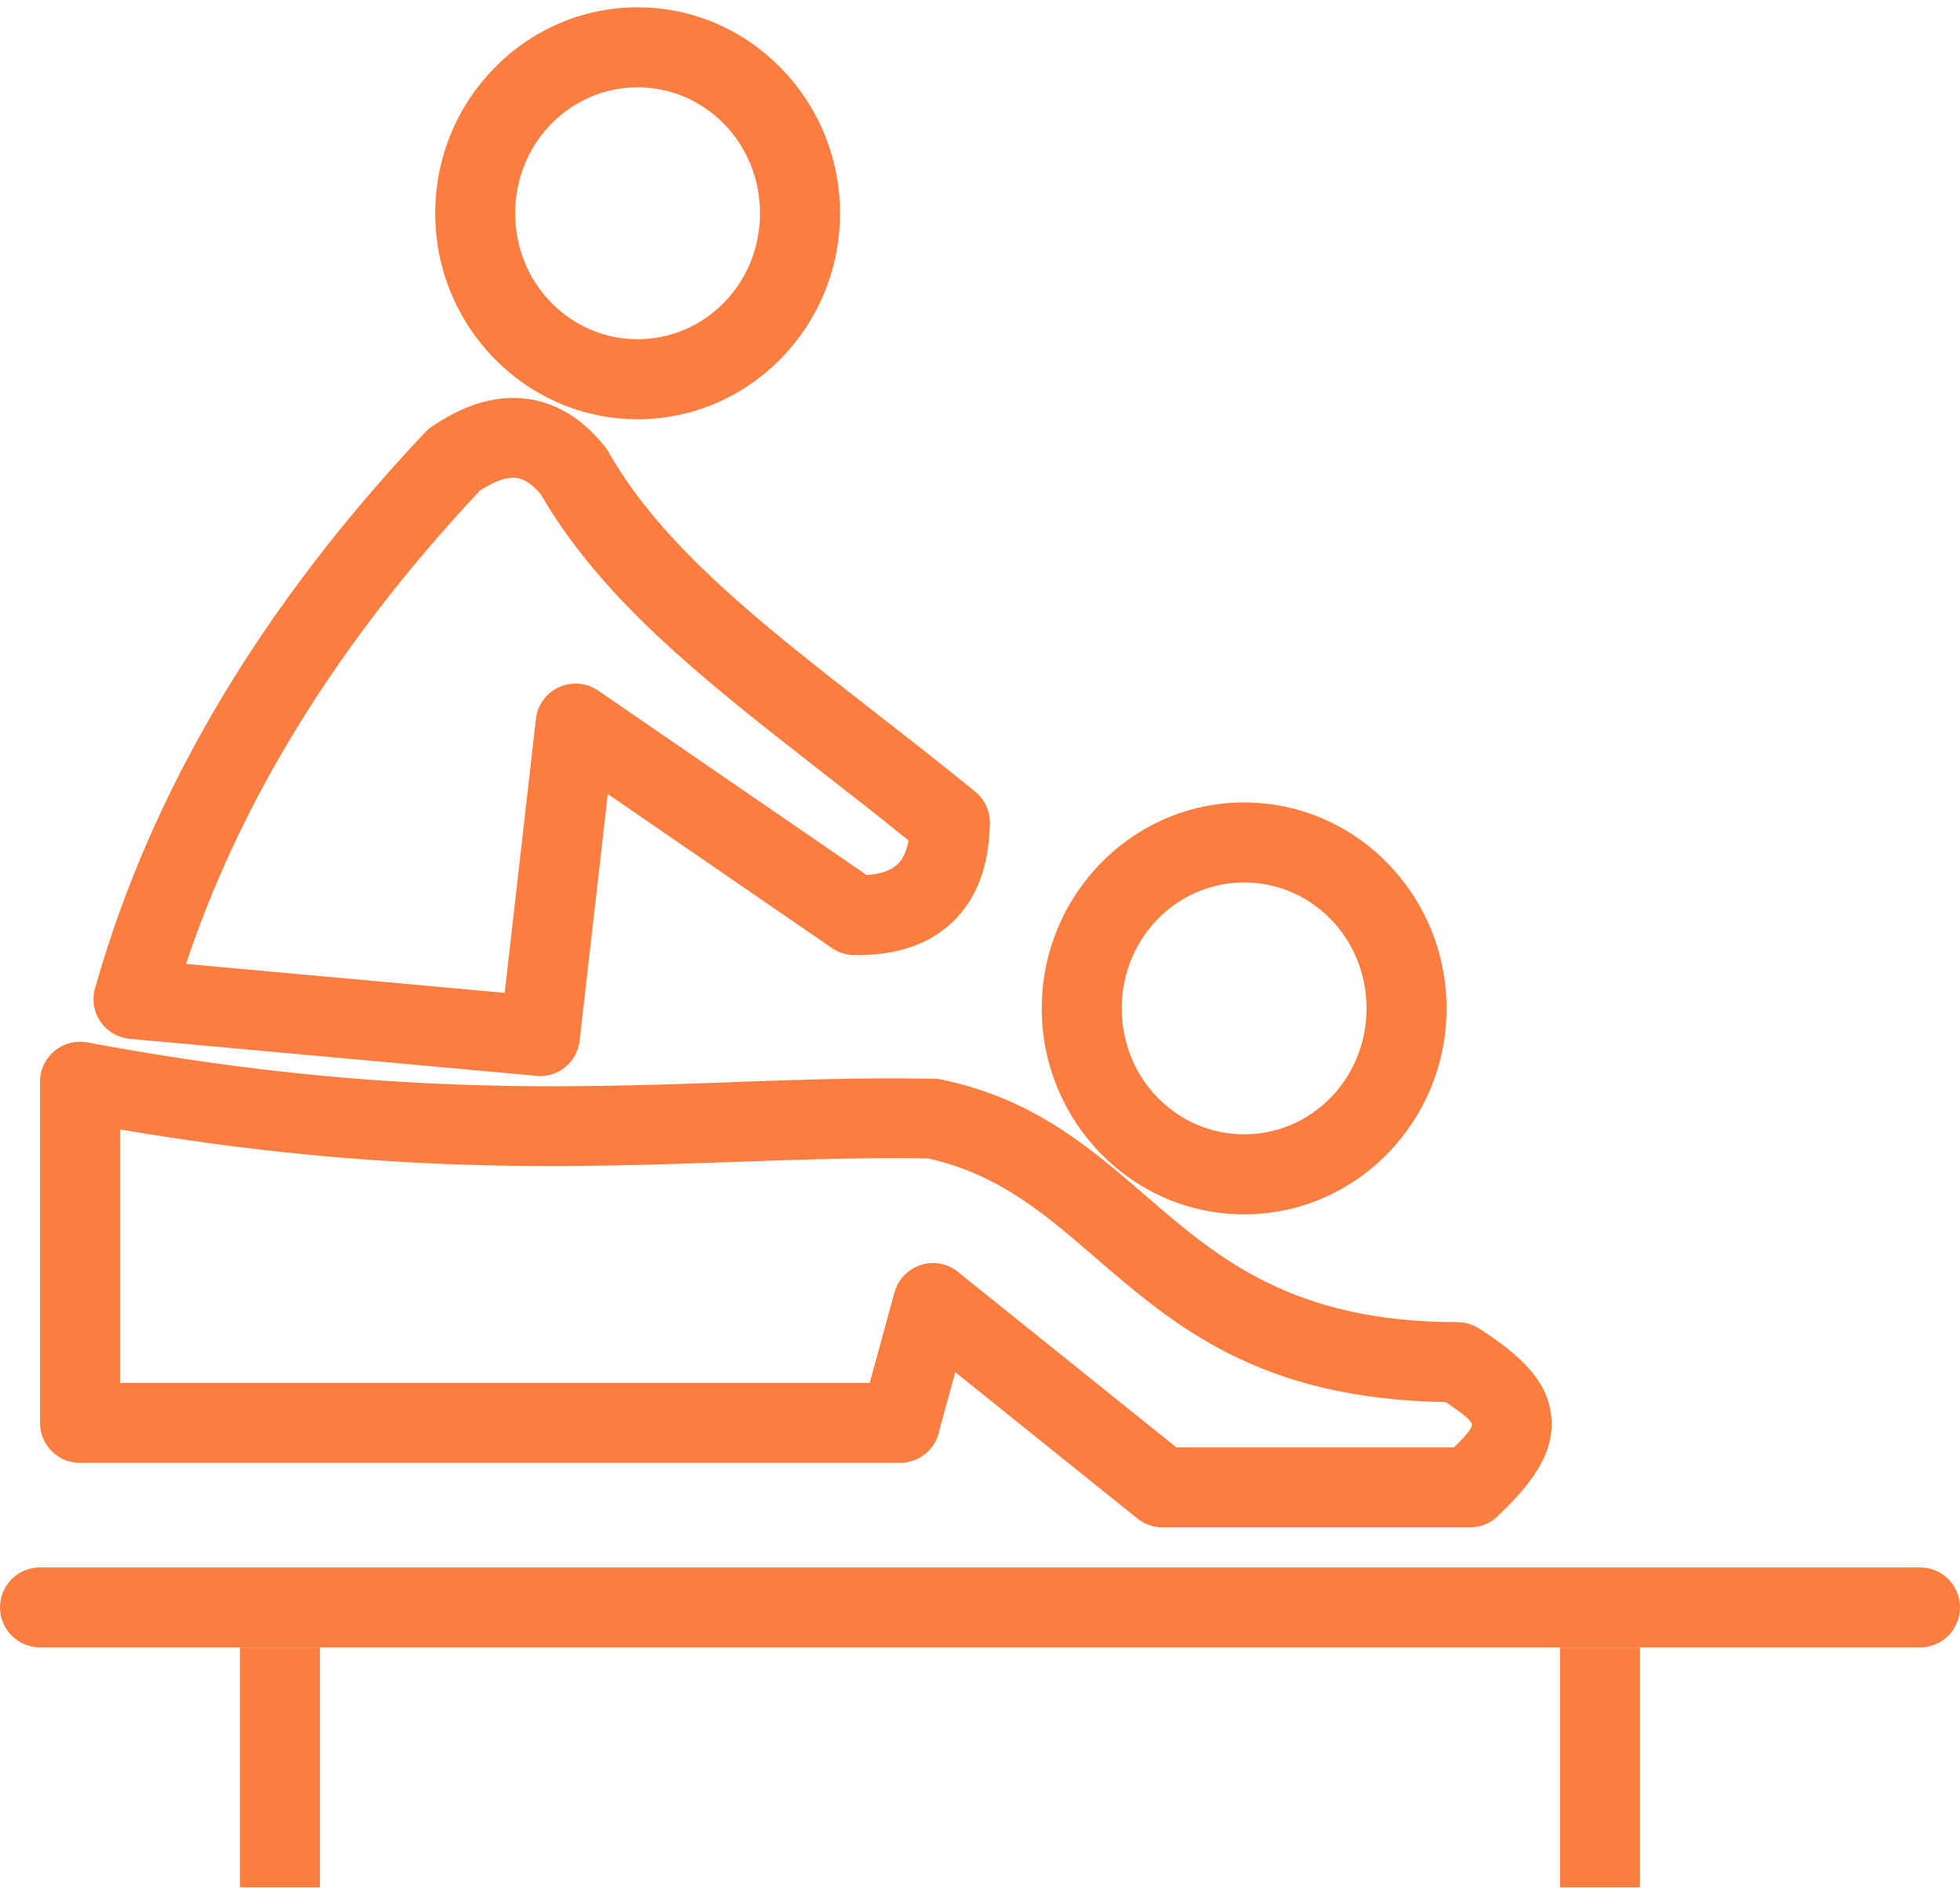 <svg width="60" height="58" viewBox="0 0 60 58" fill="none" xmlns="http://www.w3.org/2000/svg">
<g clip-path="url(#clip0_310_561)">
<path d="M19.518 0.224C21.231 0.224 22.782 0.934 23.904 2.081C25.023 3.223 25.715 4.796 25.715 6.529C25.715 8.261 25.023 9.834 23.904 10.977C22.782 12.123 21.231 12.833 19.518 12.833C17.805 12.833 16.255 12.123 15.132 10.977C14.014 9.834 13.322 8.261 13.322 6.529C13.322 4.796 14.014 3.223 15.132 2.081C16.255 0.934 17.805 0.224 19.518 0.224ZM22.163 3.793C21.486 3.101 20.551 2.673 19.518 2.673C18.486 2.673 17.55 3.101 16.873 3.793C16.192 4.489 15.771 5.456 15.771 6.529C15.771 7.602 16.192 8.569 16.873 9.264C17.55 9.956 18.486 10.384 19.518 10.384C20.551 10.384 21.486 9.956 22.163 9.264C22.844 8.569 23.265 7.602 23.265 6.529C23.265 5.456 22.844 4.489 22.163 3.793Z" fill="#FB7D3F"/>
<path d="M38.086 24.564C39.799 24.564 41.35 25.273 42.472 26.42C43.591 27.563 44.282 29.136 44.282 30.868C44.282 32.6 43.591 34.173 42.472 35.316C41.35 36.463 39.799 37.172 38.086 37.172C36.373 37.172 34.823 36.463 33.7 35.316C32.582 34.173 31.89 32.6 31.89 30.868C31.89 29.136 32.582 27.563 33.7 26.42C34.823 25.273 36.373 24.564 38.086 24.564ZM40.731 28.132C40.054 27.441 39.119 27.013 38.086 27.013C37.053 27.013 36.118 27.441 35.441 28.132C34.76 28.828 34.339 29.795 34.339 30.868C34.339 31.941 34.76 32.908 35.441 33.604C36.118 34.295 37.053 34.723 38.086 34.723C39.119 34.723 40.054 34.295 40.731 33.604C41.412 32.908 41.833 31.941 41.833 30.868C41.833 29.795 41.412 28.828 40.731 28.132Z" fill="#FB7D3F"/>
<path d="M3.674 34.573V42.331H26.624L27.38 39.566C27.559 38.914 28.228 38.527 28.88 38.706C29.078 38.76 29.251 38.859 29.392 38.99L36.012 44.306H44.511C44.895 43.926 45.073 43.702 45.06 43.602C45.044 43.482 44.767 43.26 44.251 42.919C38.549 42.827 35.954 40.588 33.497 38.468C32 37.176 30.563 35.935 28.409 35.46C26.48 35.427 24.554 35.495 22.545 35.565C22.511 35.567 22.477 35.57 22.443 35.569C17.33 35.748 11.678 35.937 3.674 34.573ZM1.225 43.555V33.135C1.223 33.054 1.23 32.971 1.246 32.888C1.37 32.224 2.01 31.786 2.675 31.91C11.196 33.507 17.072 33.316 22.357 33.13C22.39 33.126 22.424 33.123 22.458 33.122C24.499 33.05 26.455 32.985 28.47 33.021C28.579 33.013 28.692 33.02 28.806 33.044C31.632 33.63 33.328 35.097 35.095 36.622C37.262 38.493 39.555 40.471 44.608 40.473C44.836 40.471 45.068 40.534 45.275 40.666C46.601 41.516 47.347 42.274 47.48 43.286C47.613 44.294 47.099 45.221 45.898 46.361C45.675 46.603 45.354 46.755 44.998 46.755H35.586C35.317 46.755 35.045 46.667 34.819 46.485L29.242 42.003L28.759 43.769C28.658 44.343 28.156 44.78 27.553 44.78H2.449C1.773 44.78 1.225 44.231 1.225 43.555Z" fill="#FB7D3F"/>
<path d="M25.407 28.979L18.605 24.306L17.744 31.855C17.668 32.527 17.062 33.01 16.391 32.933C16.365 32.93 16.339 32.926 16.314 32.922L3.976 31.8C3.302 31.739 2.805 31.148 2.866 30.474C2.876 30.369 2.899 30.268 2.933 30.173C3.783 27.182 5.05 24.283 6.716 21.479C8.409 18.632 10.514 15.882 13.013 13.235C13.097 13.146 13.191 13.069 13.291 13.011C14.319 12.329 15.264 12.091 16.144 12.211C17.085 12.339 17.861 12.856 18.512 13.665C18.572 13.741 18.625 13.819 18.665 13.903C20.33 16.774 23.317 19.102 26.69 21.731C27.774 22.575 28.894 23.448 29.854 24.235C30.187 24.508 30.34 24.919 30.296 25.317C30.257 26.557 29.886 27.518 29.182 28.203C28.455 28.91 27.445 29.254 26.15 29.236C25.87 29.232 25.611 29.139 25.407 28.979ZM18.312 21.14L26.532 26.787C26.968 26.754 27.284 26.642 27.479 26.452C27.642 26.294 27.752 26.052 27.811 25.727C26.849 24.948 26.007 24.291 25.188 23.654C21.618 20.872 18.456 18.407 16.554 15.131C16.309 14.842 16.064 14.665 15.819 14.631C15.535 14.592 15.167 14.708 14.695 15.013C12.363 17.496 10.399 20.068 8.821 22.723C7.51 24.928 6.465 27.19 5.695 29.507L15.449 30.393L16.398 22.075C16.411 21.86 16.48 21.645 16.611 21.454C16.994 20.897 17.755 20.758 18.312 21.14Z" fill="#FB7D3F"/>
<path d="M1.225 47.98C0.548 47.98 0 48.528 0 49.204C0 49.88 0.548 50.428 1.225 50.428H58.776C59.452 50.428 60 49.88 60 49.204C60 48.528 59.452 47.98 58.776 47.98H1.225Z" fill="#FB7D3F"/>
<path d="M9.796 50.429V57.776H7.347V50.429H9.796Z" fill="#FB7D3F"/>
<path d="M50.204 50.429V57.776H47.755V50.429H50.204Z" fill="#FB7D3F"/>
</g>
<defs>
<clipPath id="clip0_310_561">
<rect width="60" height="57.551" fill="white" transform="translate(0 0.224)"/>
</clipPath>
</defs>
</svg>
